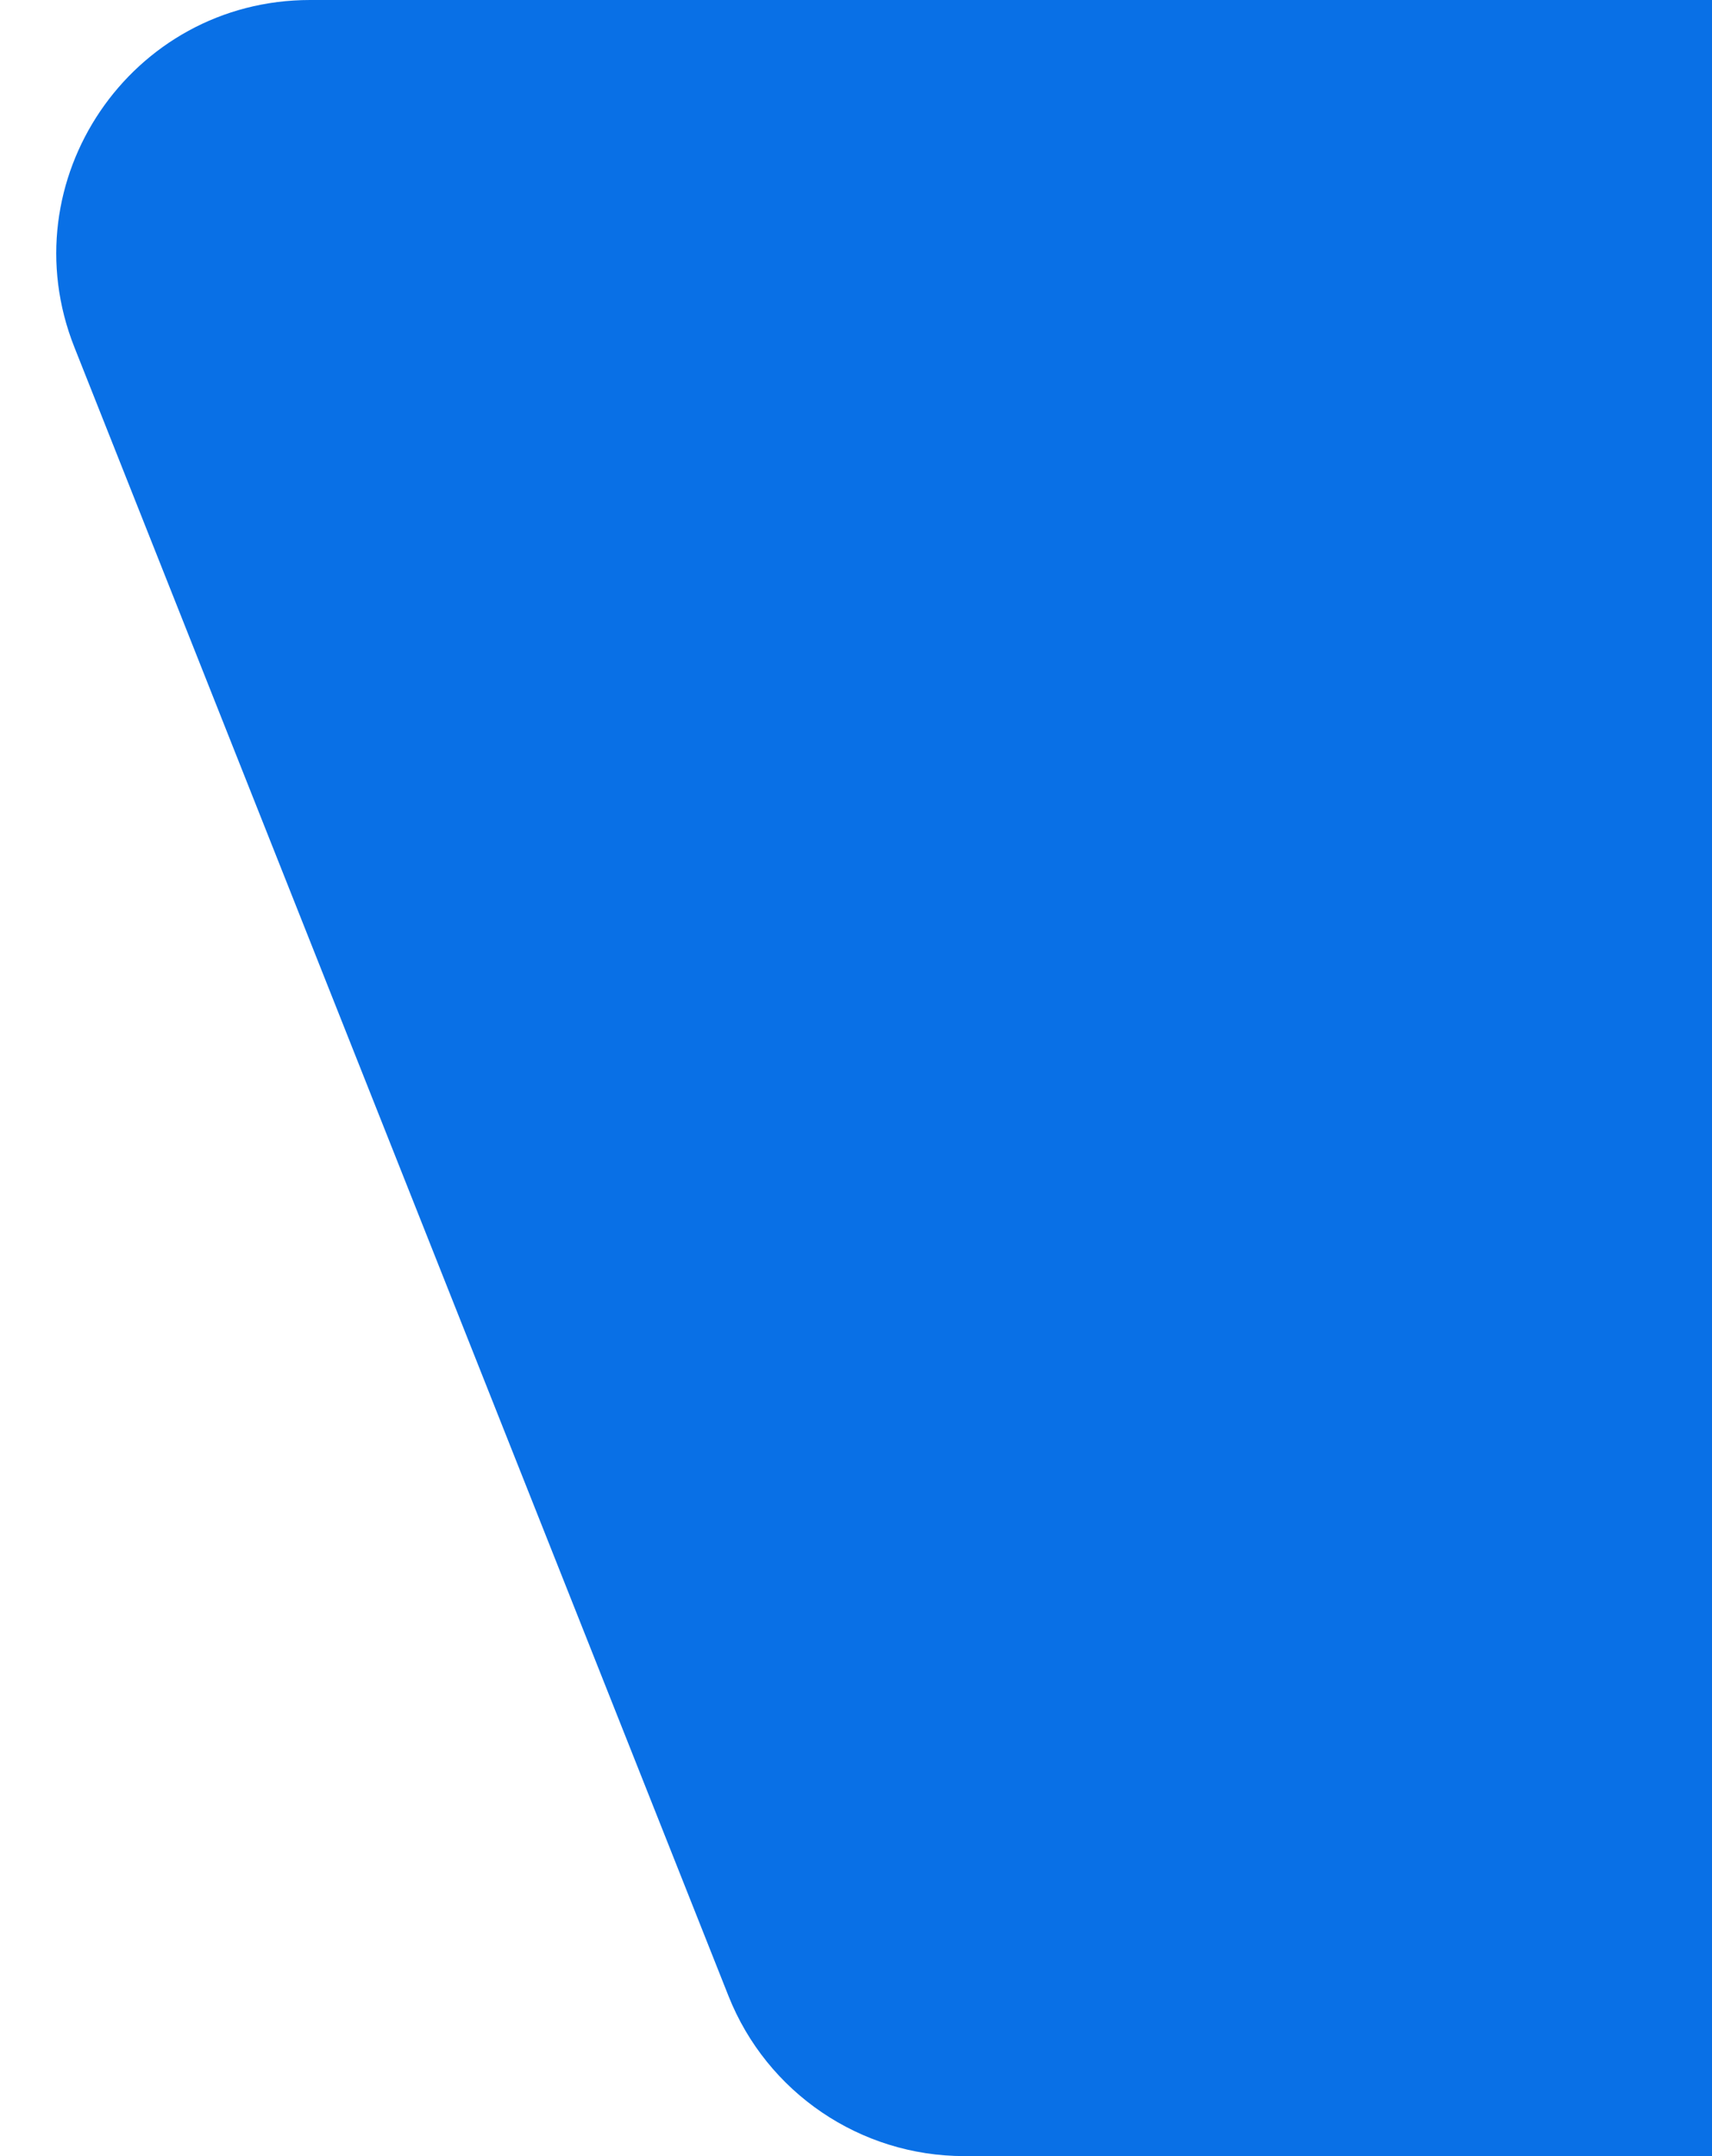 <svg class="strip dsk" width="27" height="34" viewBox="0 0 27 34" fill="none" xmlns="http://www.w3.org/2000/svg">
  <path d="M27 0H4.891C2.065 0 0.131 2.849 1.173 5.475L11.489 31.475C12.094 32.999 13.568 34 15.207 34H27V0Z" fill="#0970E6"></path>
</svg>
